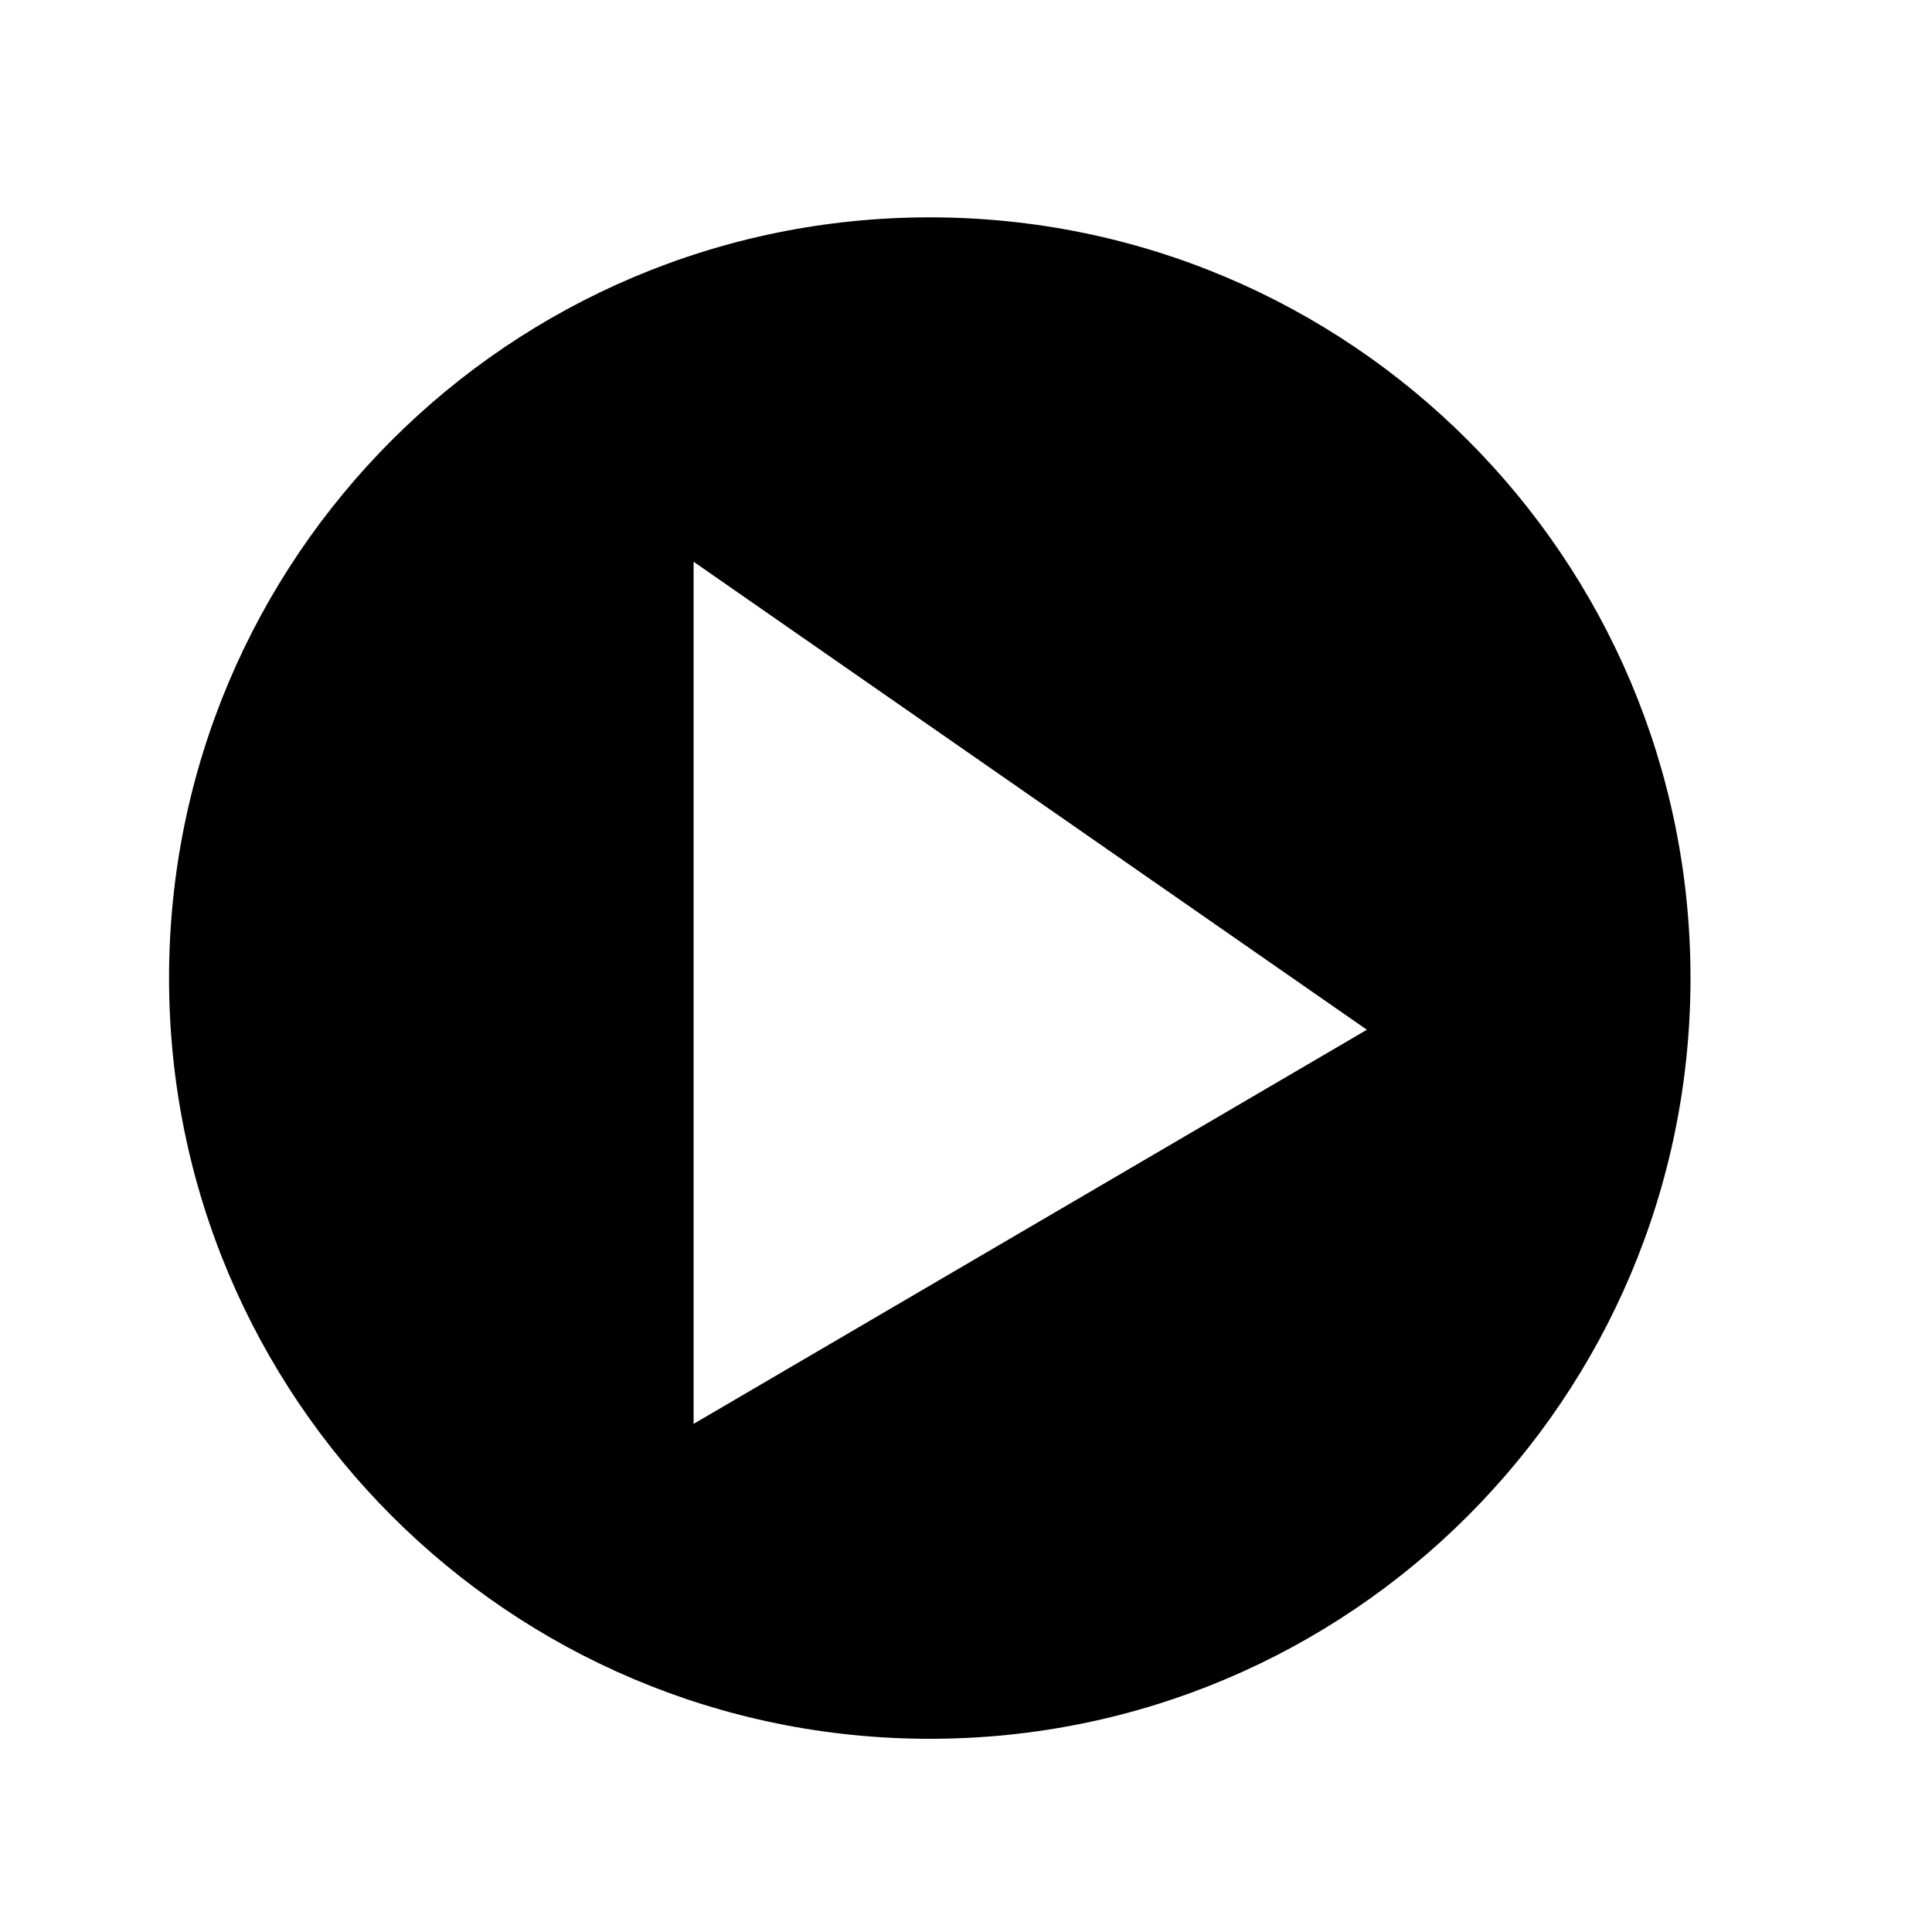 <?xml version="1.0" encoding="UTF-8"?><svg id="Layer_1" xmlns="http://www.w3.org/2000/svg" viewBox="0 0 40 40"><path d="M19.25,4.5c-8.7,0-15.75,7.05-15.75,15.75s7.05,15.75,15.75,15.75,15.75-7.05,15.75-15.75-7.05-15.75-15.75-15.75Zm-4.89,24.98V11.63l13.94,9.69-13.94,8.16Z"/></svg>